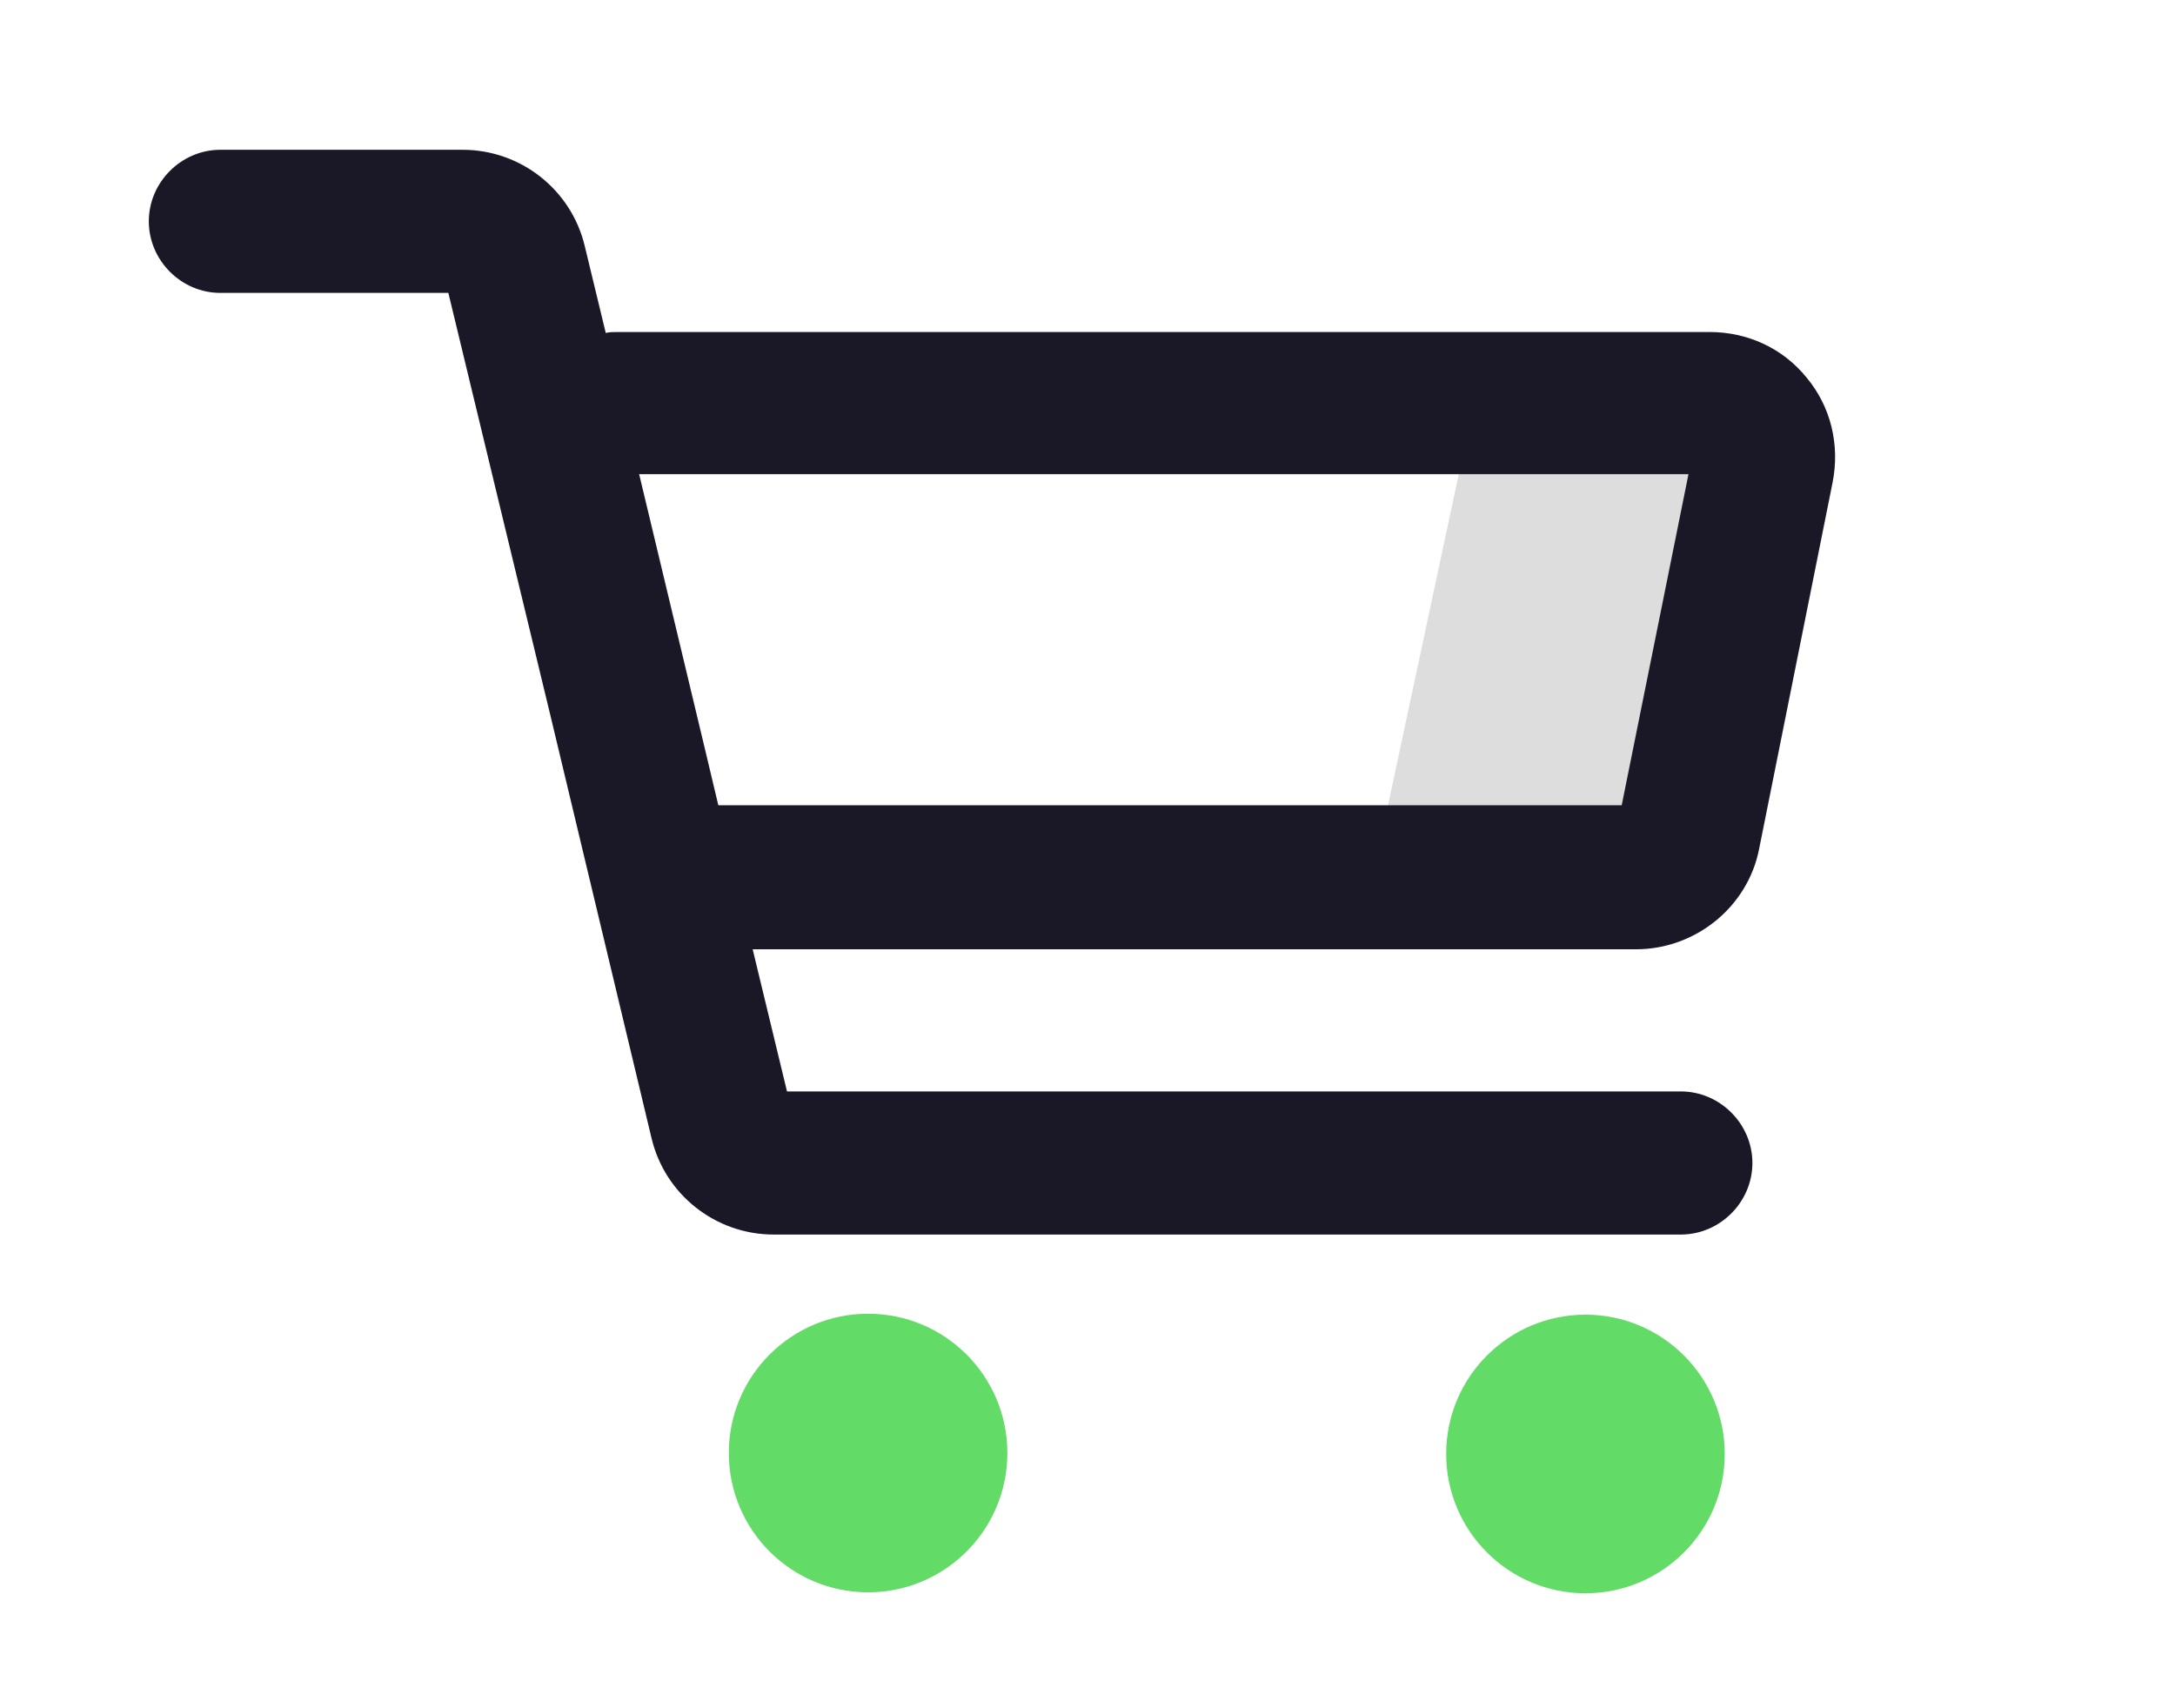 <?xml version="1.0" encoding="utf-8"?>
<!-- Generator: Adobe Illustrator 23.0.3, SVG Export Plug-In . SVG Version: 6.00 Build 0)  -->
<svg version="1.1" id="Layer_1" xmlns="http://www.w3.org/2000/svg" xmlns:xlink="http://www.w3.org/1999/xlink" x="0px" y="0px"
	 viewBox="0 0 228 179" style="enable-background:new 0 0 228 179;" xml:space="preserve">
<style type="text/css">
	.st0{fill:#DDDDDD;}
	.st1{fill:#62db67;}
	.st2{fill:#1A1826;}
</style>
<g>
	<polygon class="st0" points="154.5,42.3 143.9,91.9 176.2,91.9 186.8,42.3 	"/>
	<circle class="st1" cx="91" cy="152.3" r="14.6"/>
	<circle class="st1" cx="166.2" cy="152.4" r="14.6"/>
	<path class="st2" d="M189.4,39.6c-2.5-3.1-6.2-4.8-10.2-4.8H64.7c-0.4,0-0.8,0-1.2,0.1l-2.2-9.1c-1.4-5.9-6.7-10.1-12.8-10.1H23.1
		c-4.1,0-7.5,3.4-7.5,7.5s3.4,7.5,7.5,7.5H47L51.9,51l0,0l5.8,24l10.6,44.3c1.4,5.9,6.7,10.1,12.8,10.1h95.1c4.1,0,7.5-3.4,7.5-7.5
		s-3.4-7.5-7.5-7.5H82.5l-3.6-14.9h92.6c6.2,0,11.7-4.4,12.9-10.5l7.7-38.4C192.9,46.6,191.9,42.6,189.4,39.6z M170,84.4H75.3
		l-1.5-6.3L67,49.7h110L170,84.4z"/>
</g>
</svg>

